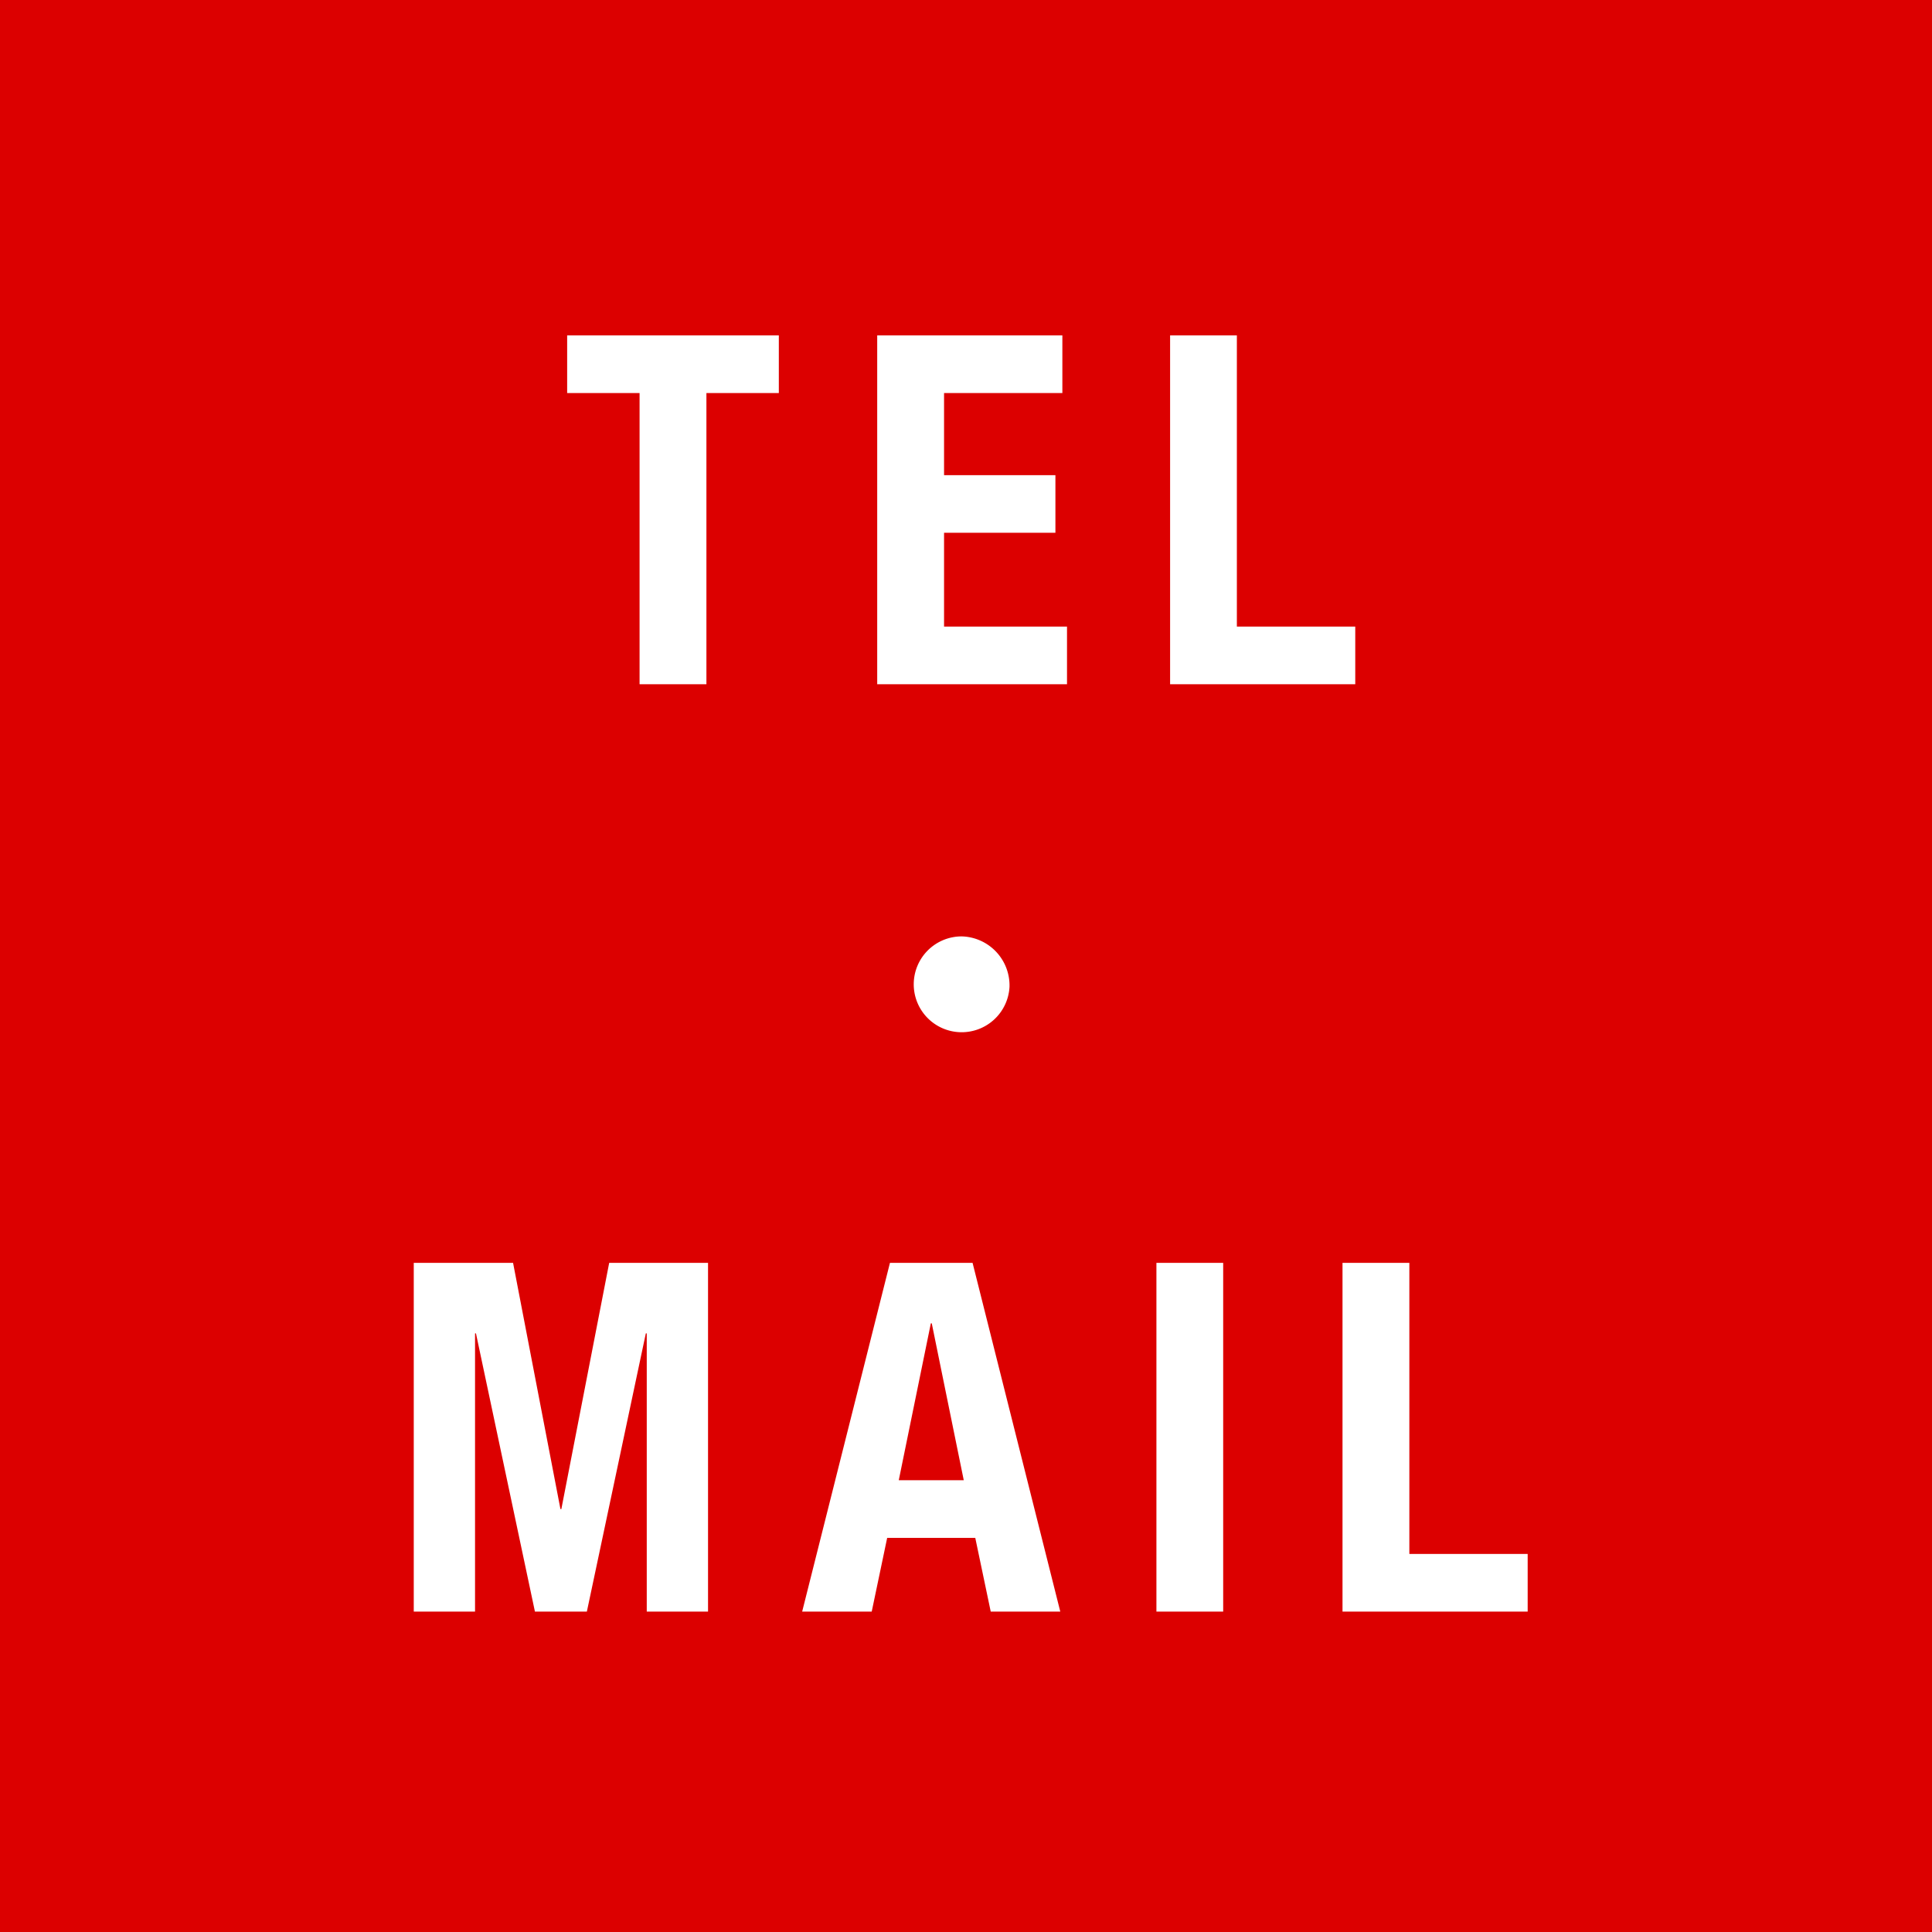 <svg id="レイヤー_1" data-name="レイヤー 1" xmlns="http://www.w3.org/2000/svg" viewBox="0 0 250 250"><defs><style>.cls-1{fill:#dc0000;}.cls-2{fill:#fff;}</style></defs><title>icon_tel_mail</title><rect class="cls-1" width="250" height="250"/><path class="cls-2" d="M100.78,43.4v7.46H91.41V88.54H82.76V50.86H73.39V43.4Z"/><path class="cls-2" d="M137.47,43.4v7.46H122.16V61.49h14.41v7.45H122.16V81.08h15.91v7.46H113.51V43.4Z"/><path class="cls-2" d="M151.41,88.54V43.4h8.64V81.08h15.32v7.46Z"/><path class="cls-2" d="M130.63,127.68a6.2,6.2,0,1,1-6.19-6.51A6.35,6.35,0,0,1,130.63,127.68Z"/><path class="cls-2" d="M53.54,163.41H66.39l6.13,31.86h.12l6.19-31.86H91.62v45.13H83.69v-36h-.12l-7.63,36H69.22l-7.63-36h-.12v36H53.54Z"/><path class="cls-2" d="M115.16,163.41h10.69l11.35,45.13h-9l-2-9.54H114.8l-2,9.54h-9Zm1.14,28.13h8.41l-4.14-20.3h-.12Z"/><path class="cls-2" d="M149.64,208.54V163.41h8.64v45.13Z"/><path class="cls-2" d="M173.72,208.54V163.41h8.65v37.67h15.31v7.46Z"/></svg>